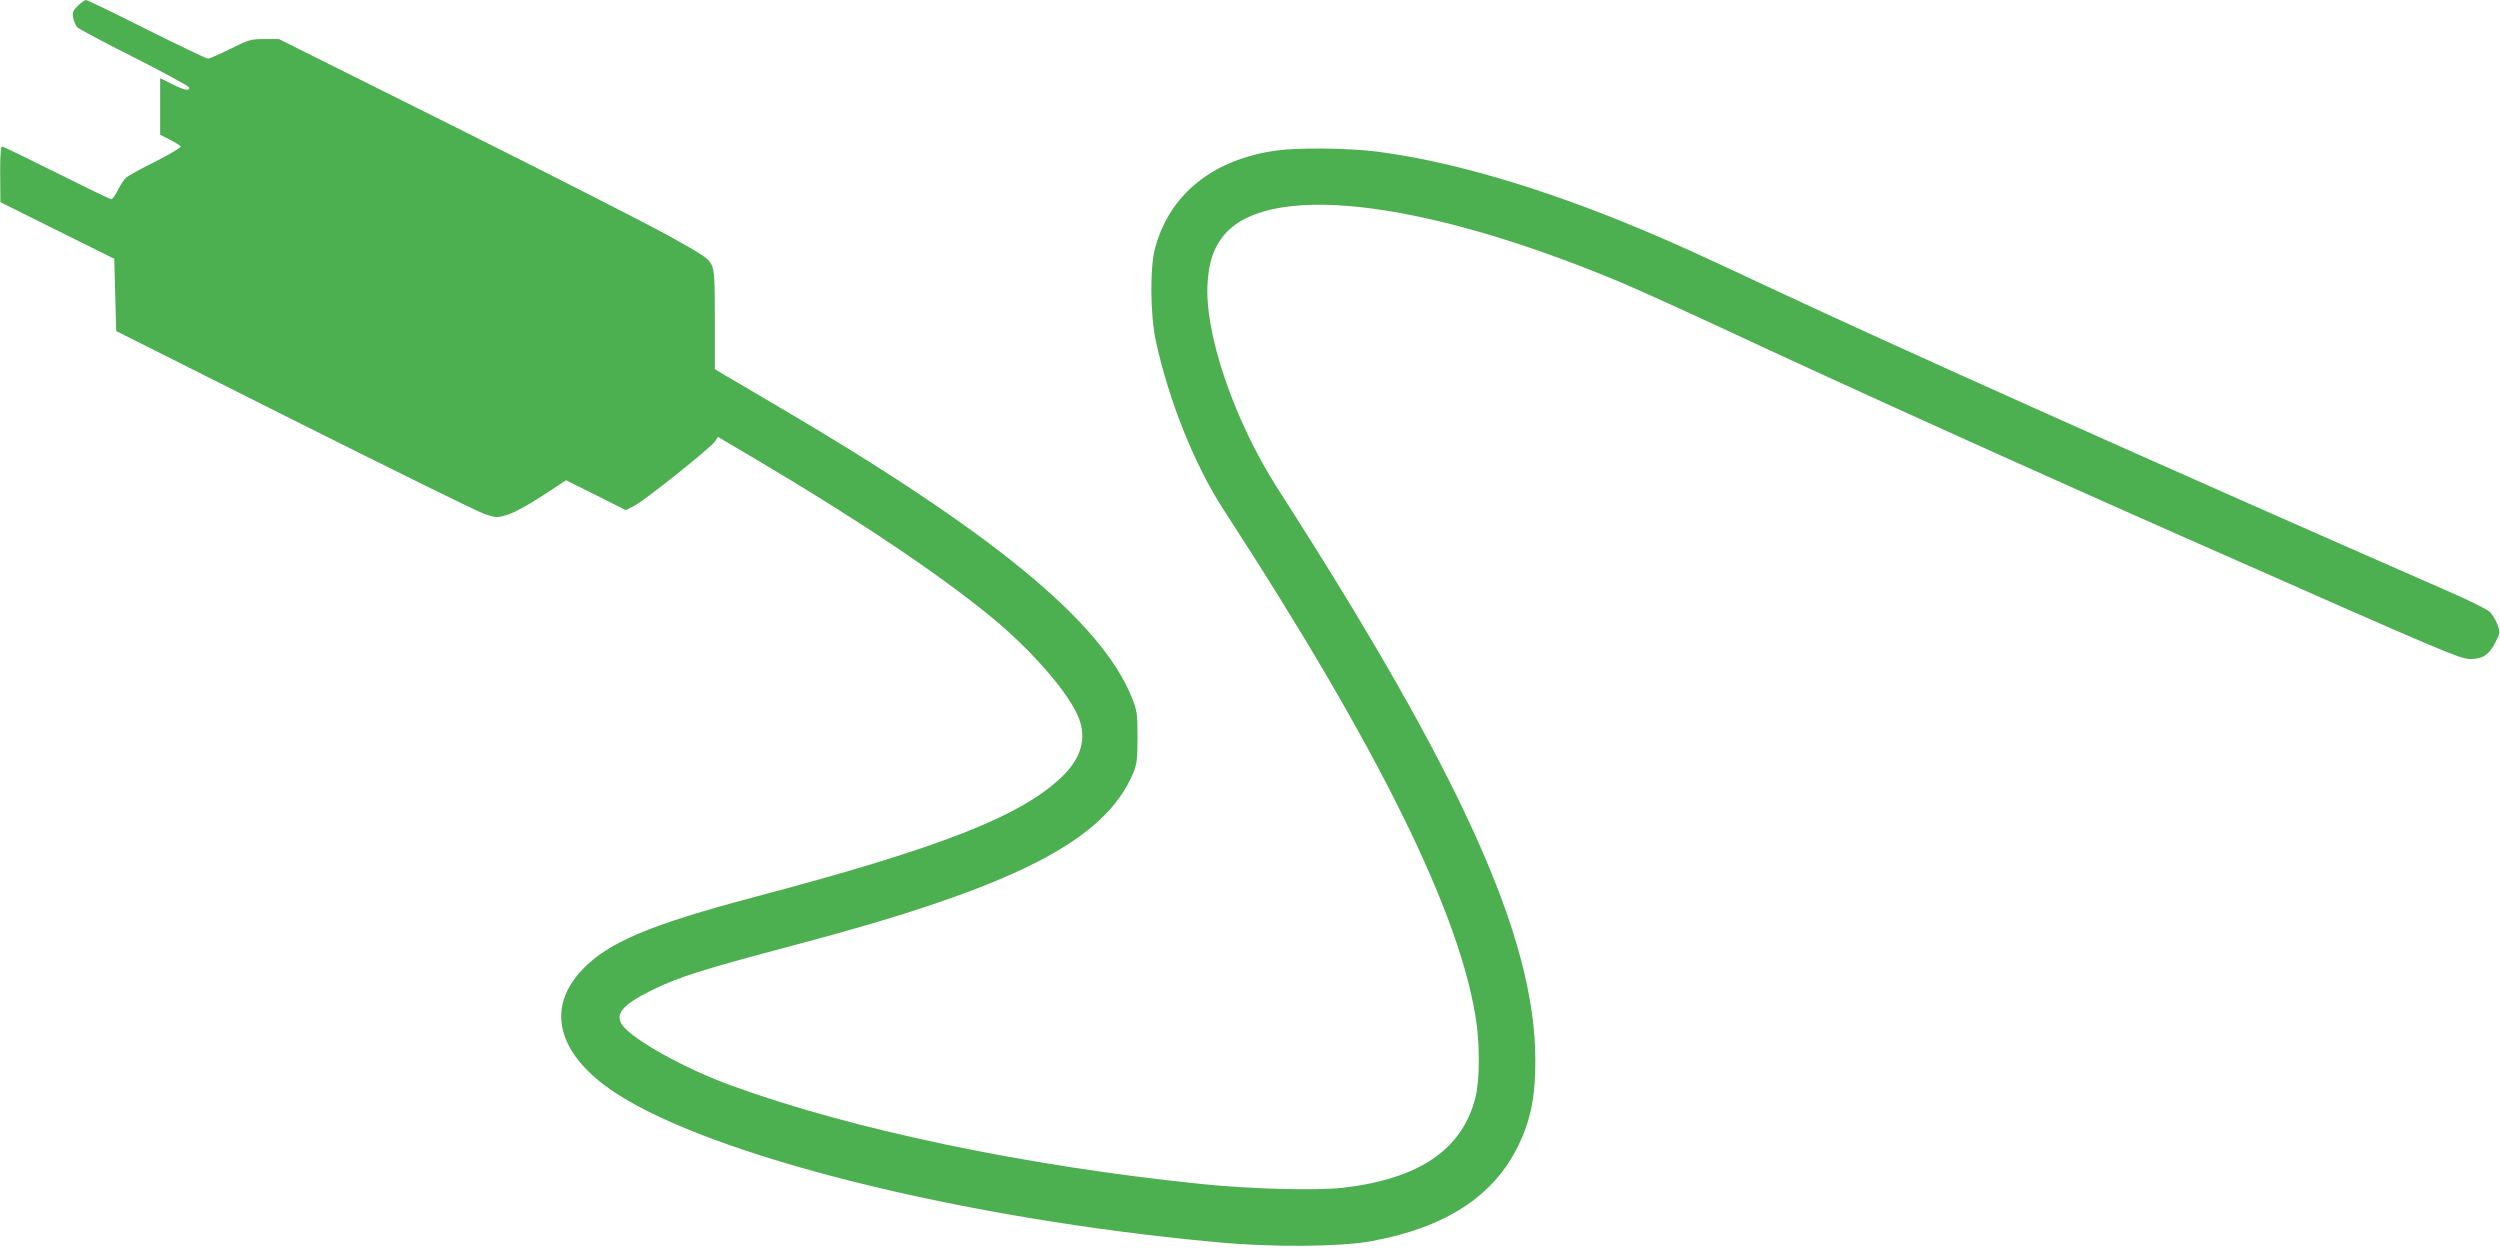 <?xml version="1.0" standalone="no"?>
<!DOCTYPE svg PUBLIC "-//W3C//DTD SVG 20010904//EN"
 "http://www.w3.org/TR/2001/REC-SVG-20010904/DTD/svg10.dtd">
<svg version="1.0" xmlns="http://www.w3.org/2000/svg"
 width="1280pt" height="640pt" viewBox="0 0 1280 640"
 preserveAspectRatio="xMidYMid meet">
<g transform="translate(0,640) scale(0.1,-0.1)"
fill="#4caf50" stroke="none">
<path d="M398 6370 c-25 -25 -29 -35 -23 -63 4 -17 13 -39 21 -47 8 -8 139
-78 292 -155 152 -77 278 -146 280 -152 6 -21 -25 -15 -88 17 l-60 30 0 -145
0 -145 49 -25 c27 -13 52 -29 56 -35 3 -5 -54 -39 -127 -76 -73 -36 -141 -74
-152 -83 -10 -9 -29 -37 -42 -63 -13 -27 -29 -48 -34 -48 -6 0 -132 61 -280
135 -148 74 -274 135 -280 135 -6 0 -10 -53 -9 -142 l1 -143 291 -145 292
-145 5 -185 5 -185 910 -457 c501 -251 939 -467 974 -479 63 -21 65 -21 120
-4 32 9 109 51 177 96 l122 80 153 -76 153 -77 40 20 c50 24 395 299 417 332
l15 23 200 -118 c528 -313 935 -587 1204 -808 207 -171 395 -388 444 -515 40
-104 11 -205 -86 -298 -209 -203 -626 -366 -1580 -618 -534 -142 -744 -231
-877 -371 -189 -199 -126 -434 166 -628 495 -327 1785 -648 3083 -767 284 -27
631 -24 790 5 380 69 628 230 754 490 64 132 88 255 87 441 -2 626 -378 1458
-1319 2922 -223 348 -377 797 -359 1055 6 100 28 168 72 228 211 291 1005 205
2028 -220 79 -33 314 -139 523 -236 642 -300 1571 -720 2459 -1112 1264 -559
1329 -586 1382 -587 64 -1 98 22 131 88 23 46 23 49 8 91 -9 23 -27 52 -39 63
-13 12 -101 56 -197 98 -1500 657 -2834 1254 -3505 1569 -359 168 -470 219
-645 292 -505 212 -981 351 -1360 398 -145 17 -394 20 -506 4 -324 -45 -545
-223 -620 -499 -27 -98 -25 -342 4 -476 66 -305 198 -634 345 -861 800 -1229
1222 -2087 1297 -2634 17 -124 15 -294 -5 -375 -66 -268 -286 -419 -676 -465
-138 -16 -486 -7 -739 20 -896 93 -1773 277 -2390 501 -239 86 -513 238 -564
312 -39 55 1 103 145 175 141 70 258 107 729 232 1129 298 1596 534 1742 883
19 46 22 71 22 183 0 118 -2 136 -27 199 -155 392 -715 852 -1837 1509 -118
69 -234 137 -257 151 l-43 26 0 249 c0 215 -2 255 -17 286 -15 31 -43 50 -212
144 -108 60 -602 312 -1099 560 l-904 451 -74 0 c-69 0 -81 -3 -174 -50 -55
-27 -107 -50 -115 -50 -9 0 -150 68 -315 150 -164 83 -304 150 -310 150 -6 0
-25 -14 -42 -30z"/>
</g>
</svg>
